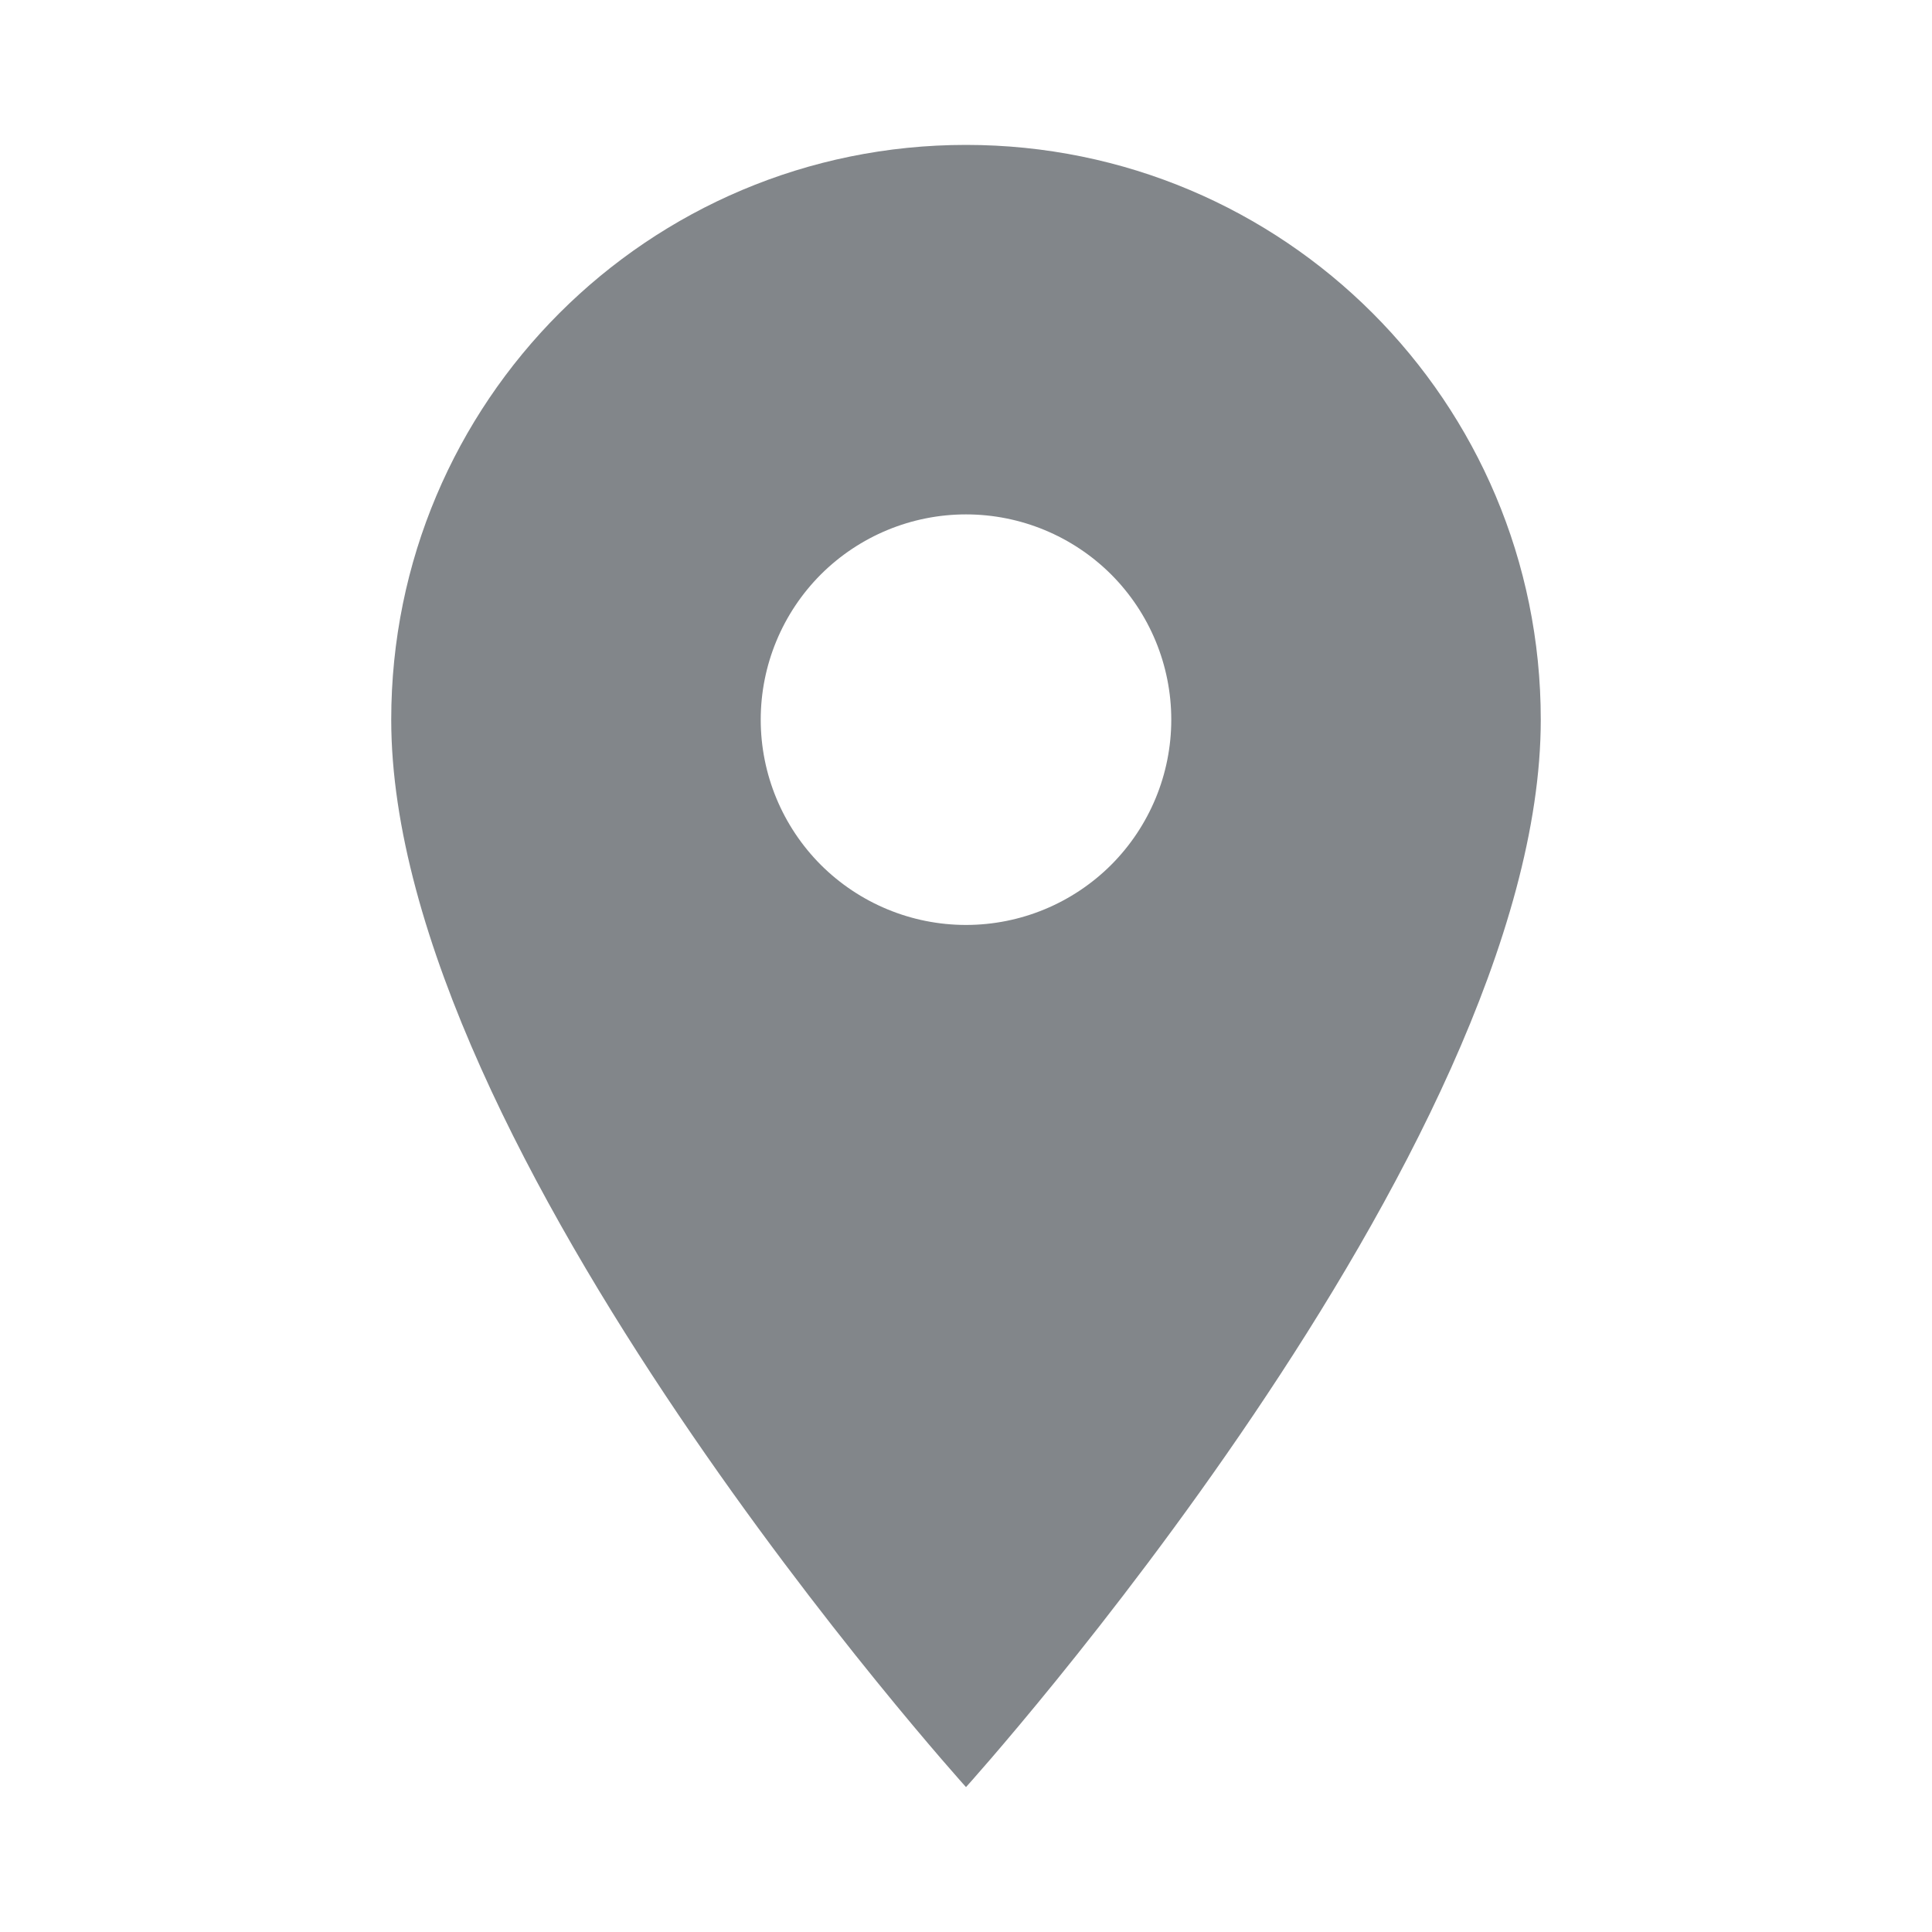 <svg width="20" height="20" viewBox="0 0 20 20" fill="none" xmlns="http://www.w3.org/2000/svg">
<path d="M10 1.5C6.71 1.5 4.05 4.16 4.05 7.45C4.05 11.912 10 18.5 10 18.5C10 18.5 15.95 11.912 15.95 7.45C15.95 4.16 13.29 1.5 10 1.5ZM10 9.575C9.436 9.575 8.896 9.351 8.497 8.953C8.099 8.554 7.875 8.014 7.875 7.45C7.875 6.886 8.099 6.346 8.497 5.947C8.896 5.549 9.436 5.325 10 5.325C10.564 5.325 11.104 5.549 11.503 5.947C11.901 6.346 12.125 6.886 12.125 7.45C12.125 8.014 11.901 8.554 11.503 8.953C11.104 9.351 10.564 9.575 10 9.575V9.575Z" fill="#82868A"/>
</svg>
